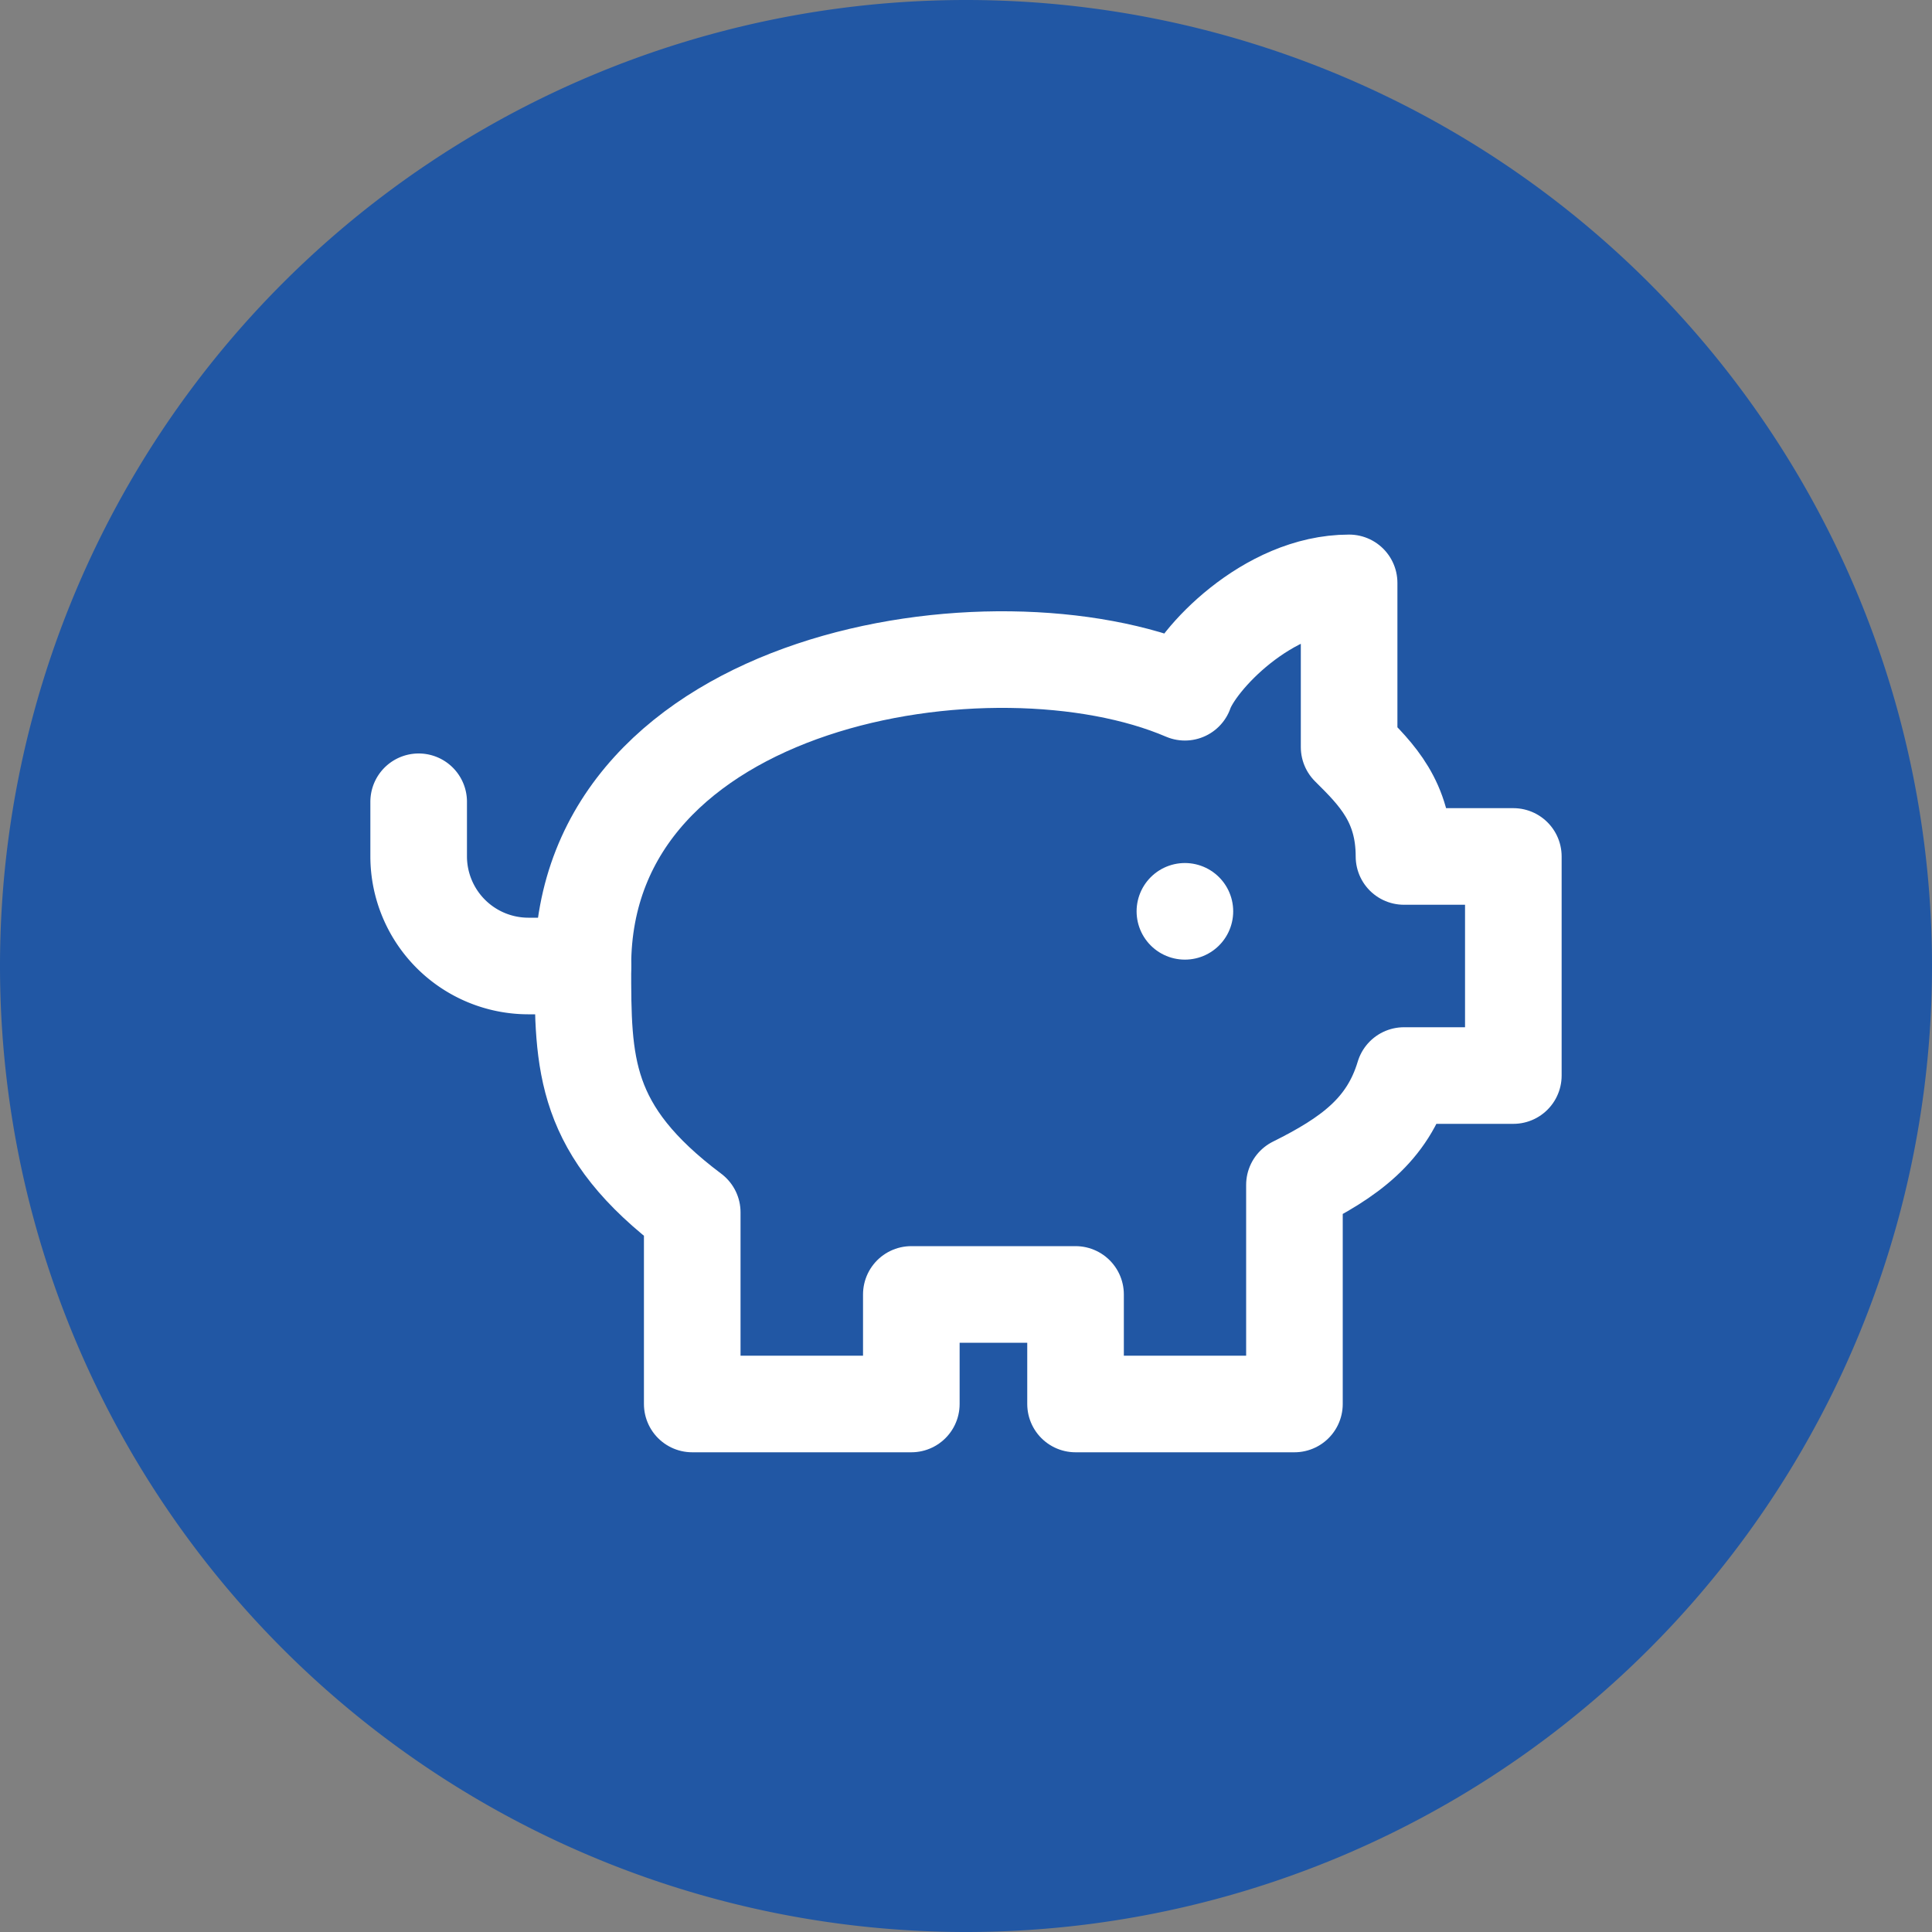 <svg xmlns="http://www.w3.org/2000/svg" viewBox="0 0 100 100"><rect x="0" y="0" width="100" height="100" fill="#808080" stroke="none"/><defs><style>.cls-1{fill:#2157a4;}.cls-2{fill:none;stroke:#fff;stroke-linecap:round;stroke-linejoin:round;stroke-width:5px;}</style></defs><g id="Capa_2" data-name="Capa 2"><g id="Capa_1-2" data-name="Capa 1"><path class="cls-1" d="M50,0h0a50,50,0,0,1,50,50h0a50,50,0,0,1-50,50h0A50,50,0,0,1,0,50H0A50,50,0,0,1,50,0Z"></path><path class="cls-2" d="M69.83,30.17c-4.25,0-7.93,4-8.5,5.66C51.42,31.58,30.17,35,30.17,50c0,5.1,0,8.5,5.66,12.75v9.92H47.17V67h8.5v5.67H67V61.33c2.83-1.41,4.82-2.83,5.67-5.66h5.66V44.33H72.67c0-2.83-1.42-4.25-2.84-5.66Z"></path><path class="cls-2" d="M21.67,41.5v2.83A5.68,5.68,0,0,0,27.33,50h2.84"></path><path class="cls-2" d="M61.33,47.17h0"></path></g></g></svg>